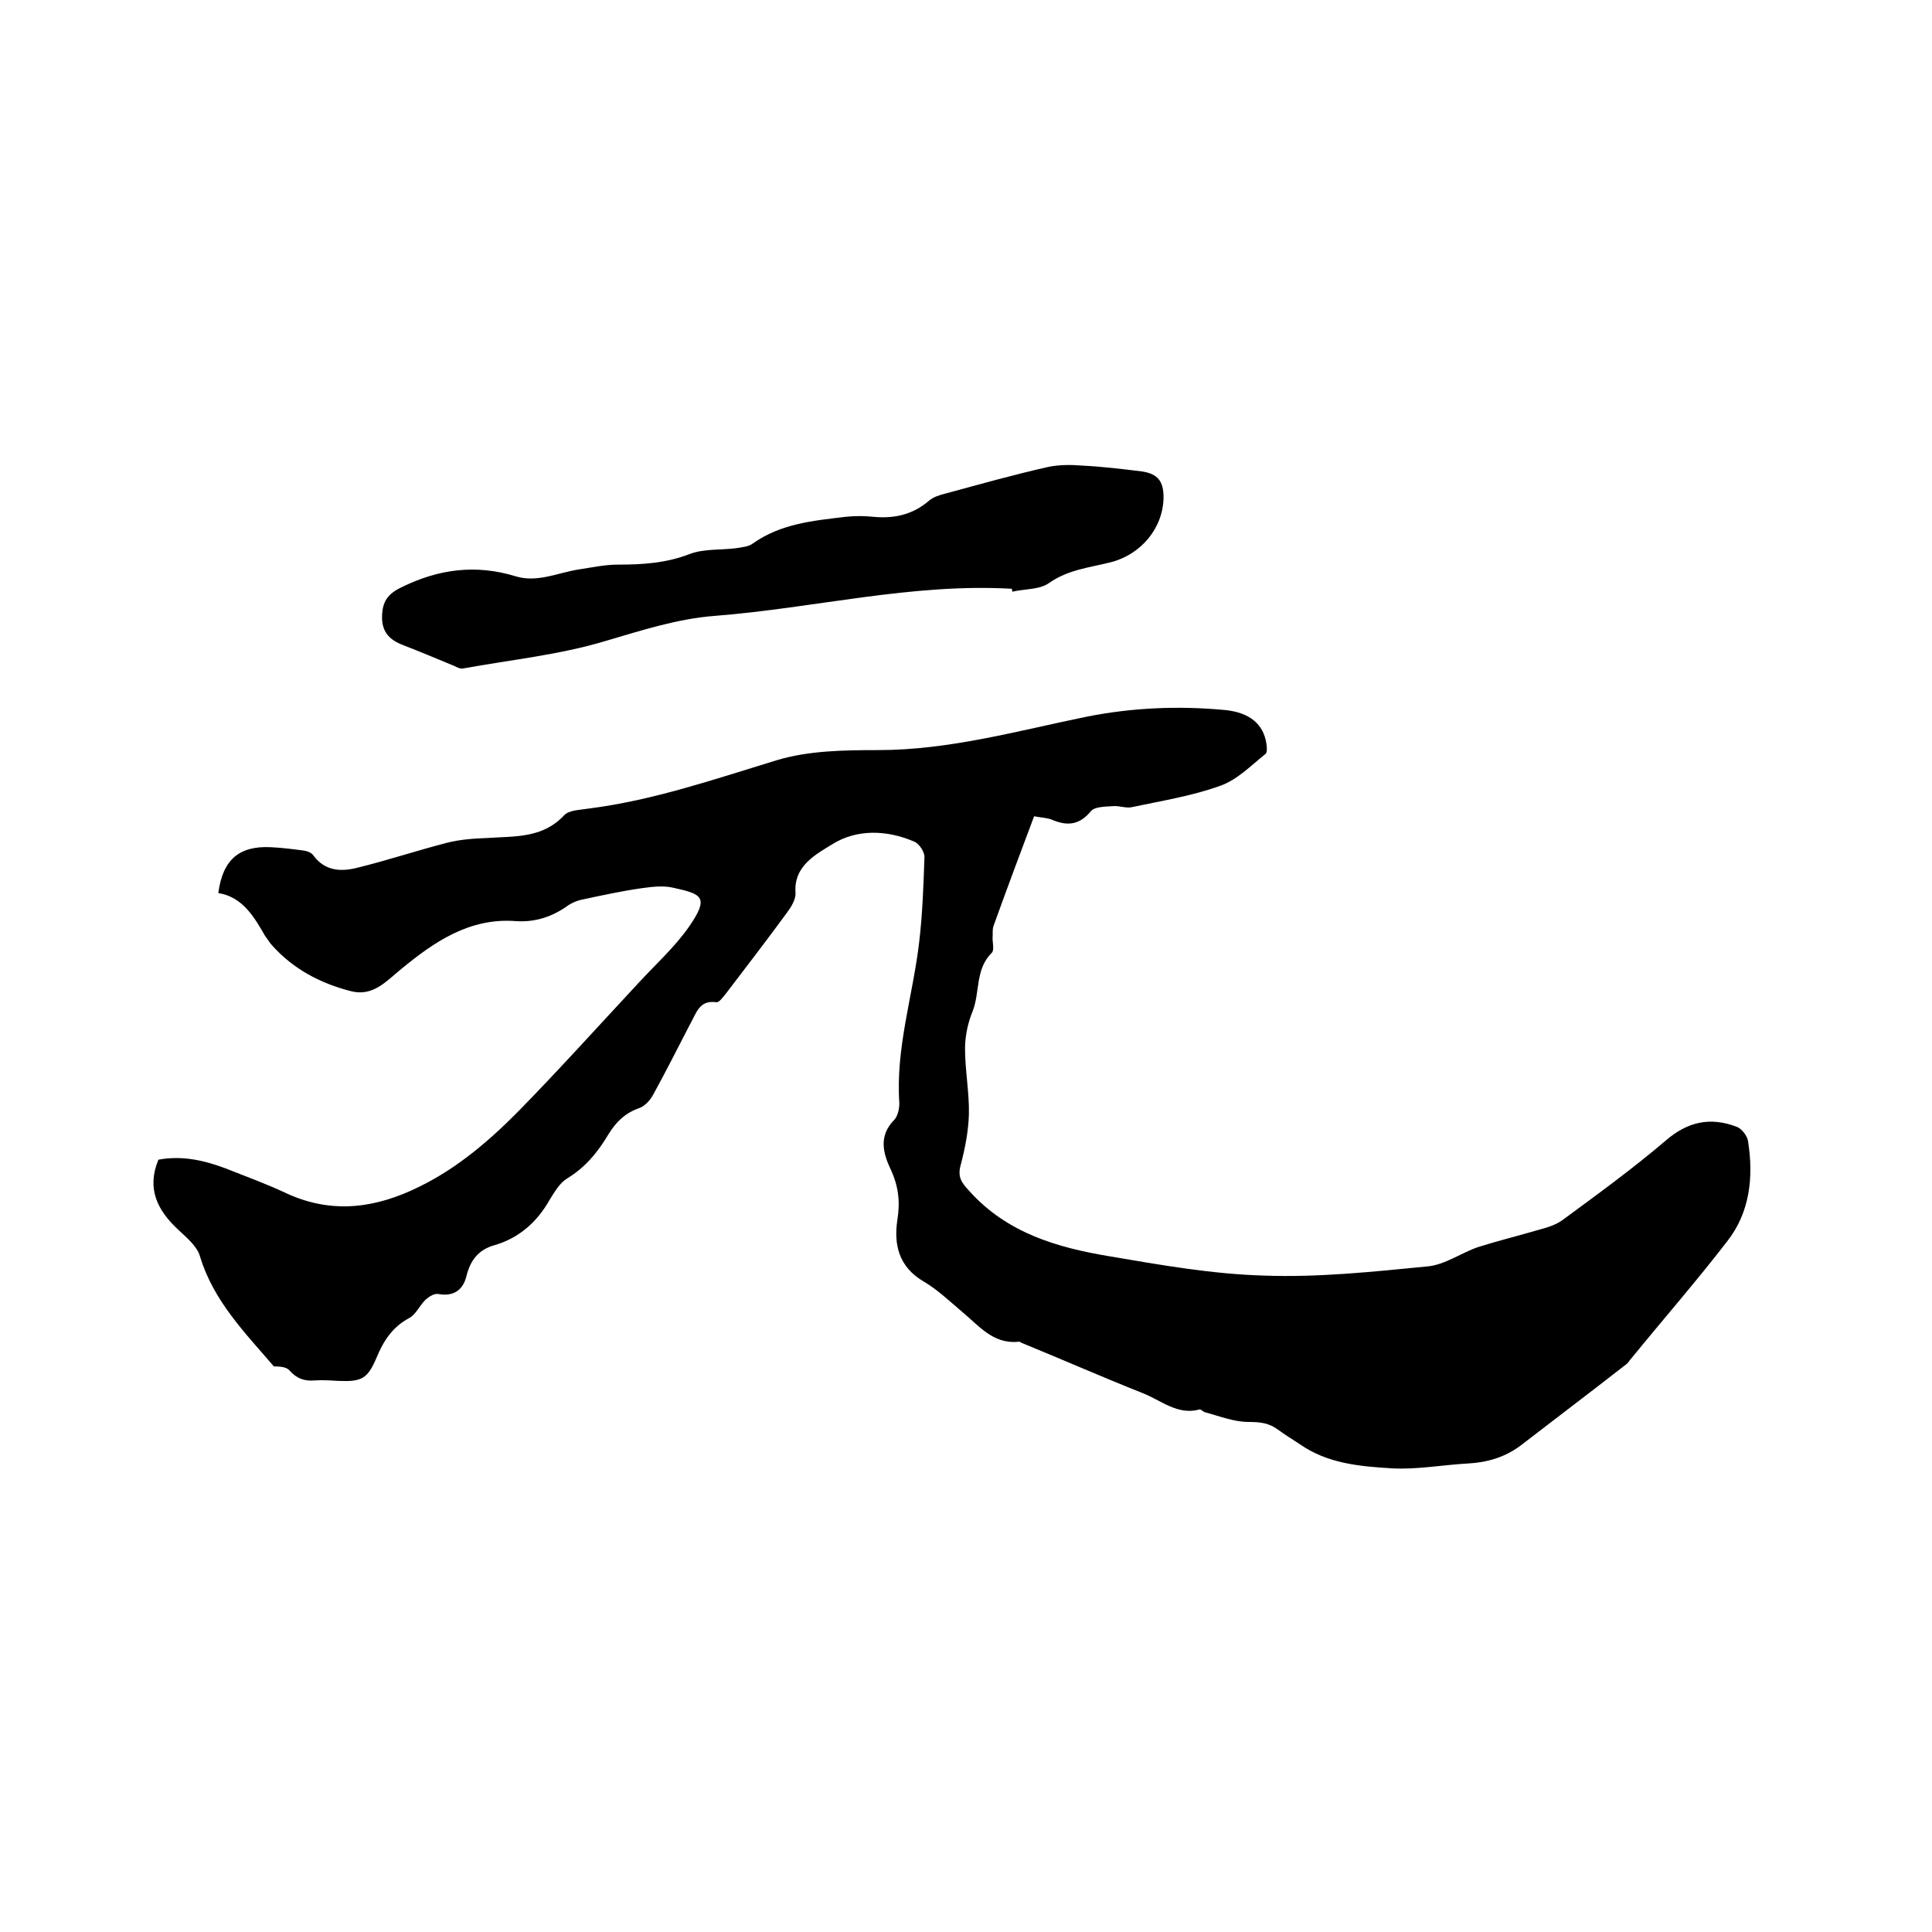 <svg enable-background="new 0 0 400 400" viewBox="0 0 400 400" xmlns="http://www.w3.org/2000/svg"><path d="m45.2 184.9c.9-6.9 4.3-9.8 10.8-9.5 2.3.1 4.6.4 6.9.7.7.1 1.5.4 1.9.9 2.5 3.5 6 3.5 9.4 2.6 6.1-1.5 12.1-3.5 18.3-5.1 2.7-.7 5.6-.9 8.4-1 5.7-.4 11.4.1 15.9-4.7 1-1.1 3.3-1.1 5.1-1.4 13.4-1.7 26.1-6.1 38.9-10 6.6-2 14-2.1 21-2.1 14.8 0 28.9-4 43.1-6.9 9.5-1.9 19.1-2.3 28.7-1.4 5.1.5 8 2.9 8.6 7 .1.7.2 1.8-.2 2.1-3 2.4-5.9 5.4-9.4 6.6-5.8 2.1-12.1 3.1-18.2 4.4-1.2.3-2.6-.3-3.9-.2-1.6.1-3.8.1-4.6 1-2.3 2.8-4.7 3.2-7.9 1.9-1.1-.5-2.4-.5-3.9-.8-2.9 7.7-5.7 15.2-8.4 22.7-.3.8-.1 1.7-.2 2.5 0 1.1.4 2.6-.2 3.1-3.4 3.4-2.4 8.1-3.9 12-1 2.4-1.6 5.2-1.6 7.8 0 4.5.9 9.1.8 13.6-.1 3.5-.8 7.1-1.7 10.5-.7 2.5.2 3.7 1.8 5.4 7.8 8.7 18.2 11.7 29 13.5 10.6 1.8 21.3 3.7 32.1 4 11.2.4 22.5-.8 33.7-1.9 3.6-.3 7-2.8 10.5-4 4.1-1.3 8.2-2.3 12.3-3.5 1.8-.5 3.7-1 5.2-2.1 7.2-5.3 14.5-10.6 21.3-16.4 4.6-4 9.3-5 14.8-2.9 1 .4 2.1 1.8 2.3 2.9 1.2 7.5.4 14.8-4.3 20.8-6.4 8.3-13.3 16.2-19.9 24.3-.3.3-.5.7-.8 1-7.3 5.7-14.7 11.3-22.1 17-3.2 2.4-6.9 3.5-10.9 3.7-5.3.3-10.6 1.3-15.8 1-6.6-.4-13.3-1-19-5-1.5-1-3-1.9-4.5-3-1.9-1.4-3.7-1.6-6.1-1.6-3 0-6-1.2-9-2-.4-.1-.8-.6-1.1-.6-4.6 1.3-8-1.9-11.9-3.4-8.3-3.3-16.5-6.9-24.8-10.3-.3-.1-.6-.4-.9-.3-5.2.5-8.1-3.3-11.6-6.2-2.6-2.2-5.1-4.6-8-6.3-5.1-3-6.2-7.6-5.4-12.8.6-3.7.2-7-1.4-10.4s-2.5-6.9.7-10.2c.8-.8 1.1-2.4 1.1-3.5-.8-11.4 2.8-22.2 4.1-33.3.7-5.9.9-11.8 1.1-17.7 0-1-1-2.6-2-3.1-5.7-2.5-12-2.7-17.1.5-3.2 2-8 4.4-7.6 10 .1 1.4-.9 3-1.8 4.2-4.1 5.6-8.4 11.2-12.6 16.7-.6.7-1.4 1.9-2 1.8-3.5-.5-4.1 2.2-5.3 4.3-2.6 5-5.1 10-7.8 14.9-.6 1.1-1.7 2.3-2.8 2.7-2.9 1-4.8 2.8-6.4 5.4-2.2 3.7-4.8 6.9-8.6 9.2-1.5.9-2.6 2.8-3.6 4.4-2.6 4.6-6.3 7.9-11.4 9.4-3.3.9-5 3.1-5.8 6.3-.7 3-2.7 4.4-5.9 3.8-.8-.1-1.8.5-2.5 1.1-1.3 1.2-2.1 3.2-3.5 3.9-3.4 1.8-5.3 4.7-6.7 8.1-1.9 4.5-3.1 5.1-8 4.9-1.6-.1-3.2-.2-4.8-.1-2.2.2-3.8-.4-5.3-2.1-.6-.7-2-.8-3.2-.8-5.9-6.9-12.5-13.5-15.3-22.8-.6-2.1-2.8-3.9-4.5-5.5-4.3-4-6.6-8.5-4.1-14.5 4.8-.9 9.4.1 13.9 1.8 4.3 1.7 8.7 3.3 12.9 5.3 9.4 4.2 18.3 2.9 27.2-1.5 8-3.9 14.7-9.7 20.8-15.9 8.4-8.6 16.5-17.6 24.7-26.4 3.5-3.8 7.4-7.3 10.4-11.6 4.2-6.1 2.6-6.7-3.3-8-2.1-.5-4.4-.2-6.6.1-4.2.6-8.3 1.5-12.5 2.4-.9.2-1.8.6-2.6 1.1-3.3 2.4-6.9 3.6-11 3.3-9.5-.7-16.8 4.3-23.6 9.9-3.2 2.6-5.9 5.8-10.5 4.6-6.2-1.6-11.8-4.5-16.2-9.4-.6-.6-1-1.4-1.5-2-2.2-3.8-4.6-8.1-9.7-8.9z"/><path d="m209.5 121.9c-20.7-1.2-40.9 4-61.4 5.6-7.9.6-15.2 3-22.7 5.2-9.6 2.9-19.7 3.9-29.5 5.7-.6.1-1.2-.2-1.8-.5-3.6-1.5-7.2-3-10.8-4.4-2.8-1.1-4.3-2.8-4.2-6 .1-2.9 1.1-4.5 4-5.9 7.7-3.8 15.4-4.8 23.6-2.3 4.5 1.4 8.7-.7 13.1-1.4 2.7-.4 5.4-1 8.1-1 5.1 0 10-.3 14.9-2.2 2.9-1.1 6.4-.8 9.6-1.2 1.2-.2 2.6-.3 3.5-1 5.8-4.1 12.5-4.7 19.2-5.5 1.9-.2 3.8-.2 5.7 0 4.3.4 8.1-.4 11.5-3.3.9-.8 2.2-1.2 3.4-1.5 7-1.9 14.1-3.9 21.2-5.5 2.3-.5 4.8-.5 7.2-.3 4.1.2 8.2.7 12.3 1.2 3.3.5 4.5 2 4.5 5.4-.1 6.4-4.7 11.8-10.9 13.4-4.3 1.1-8.8 1.5-12.8 4.3-1.9 1.4-5 1.2-7.6 1.8 0-.1-.1-.4-.1-.6z"/></svg>